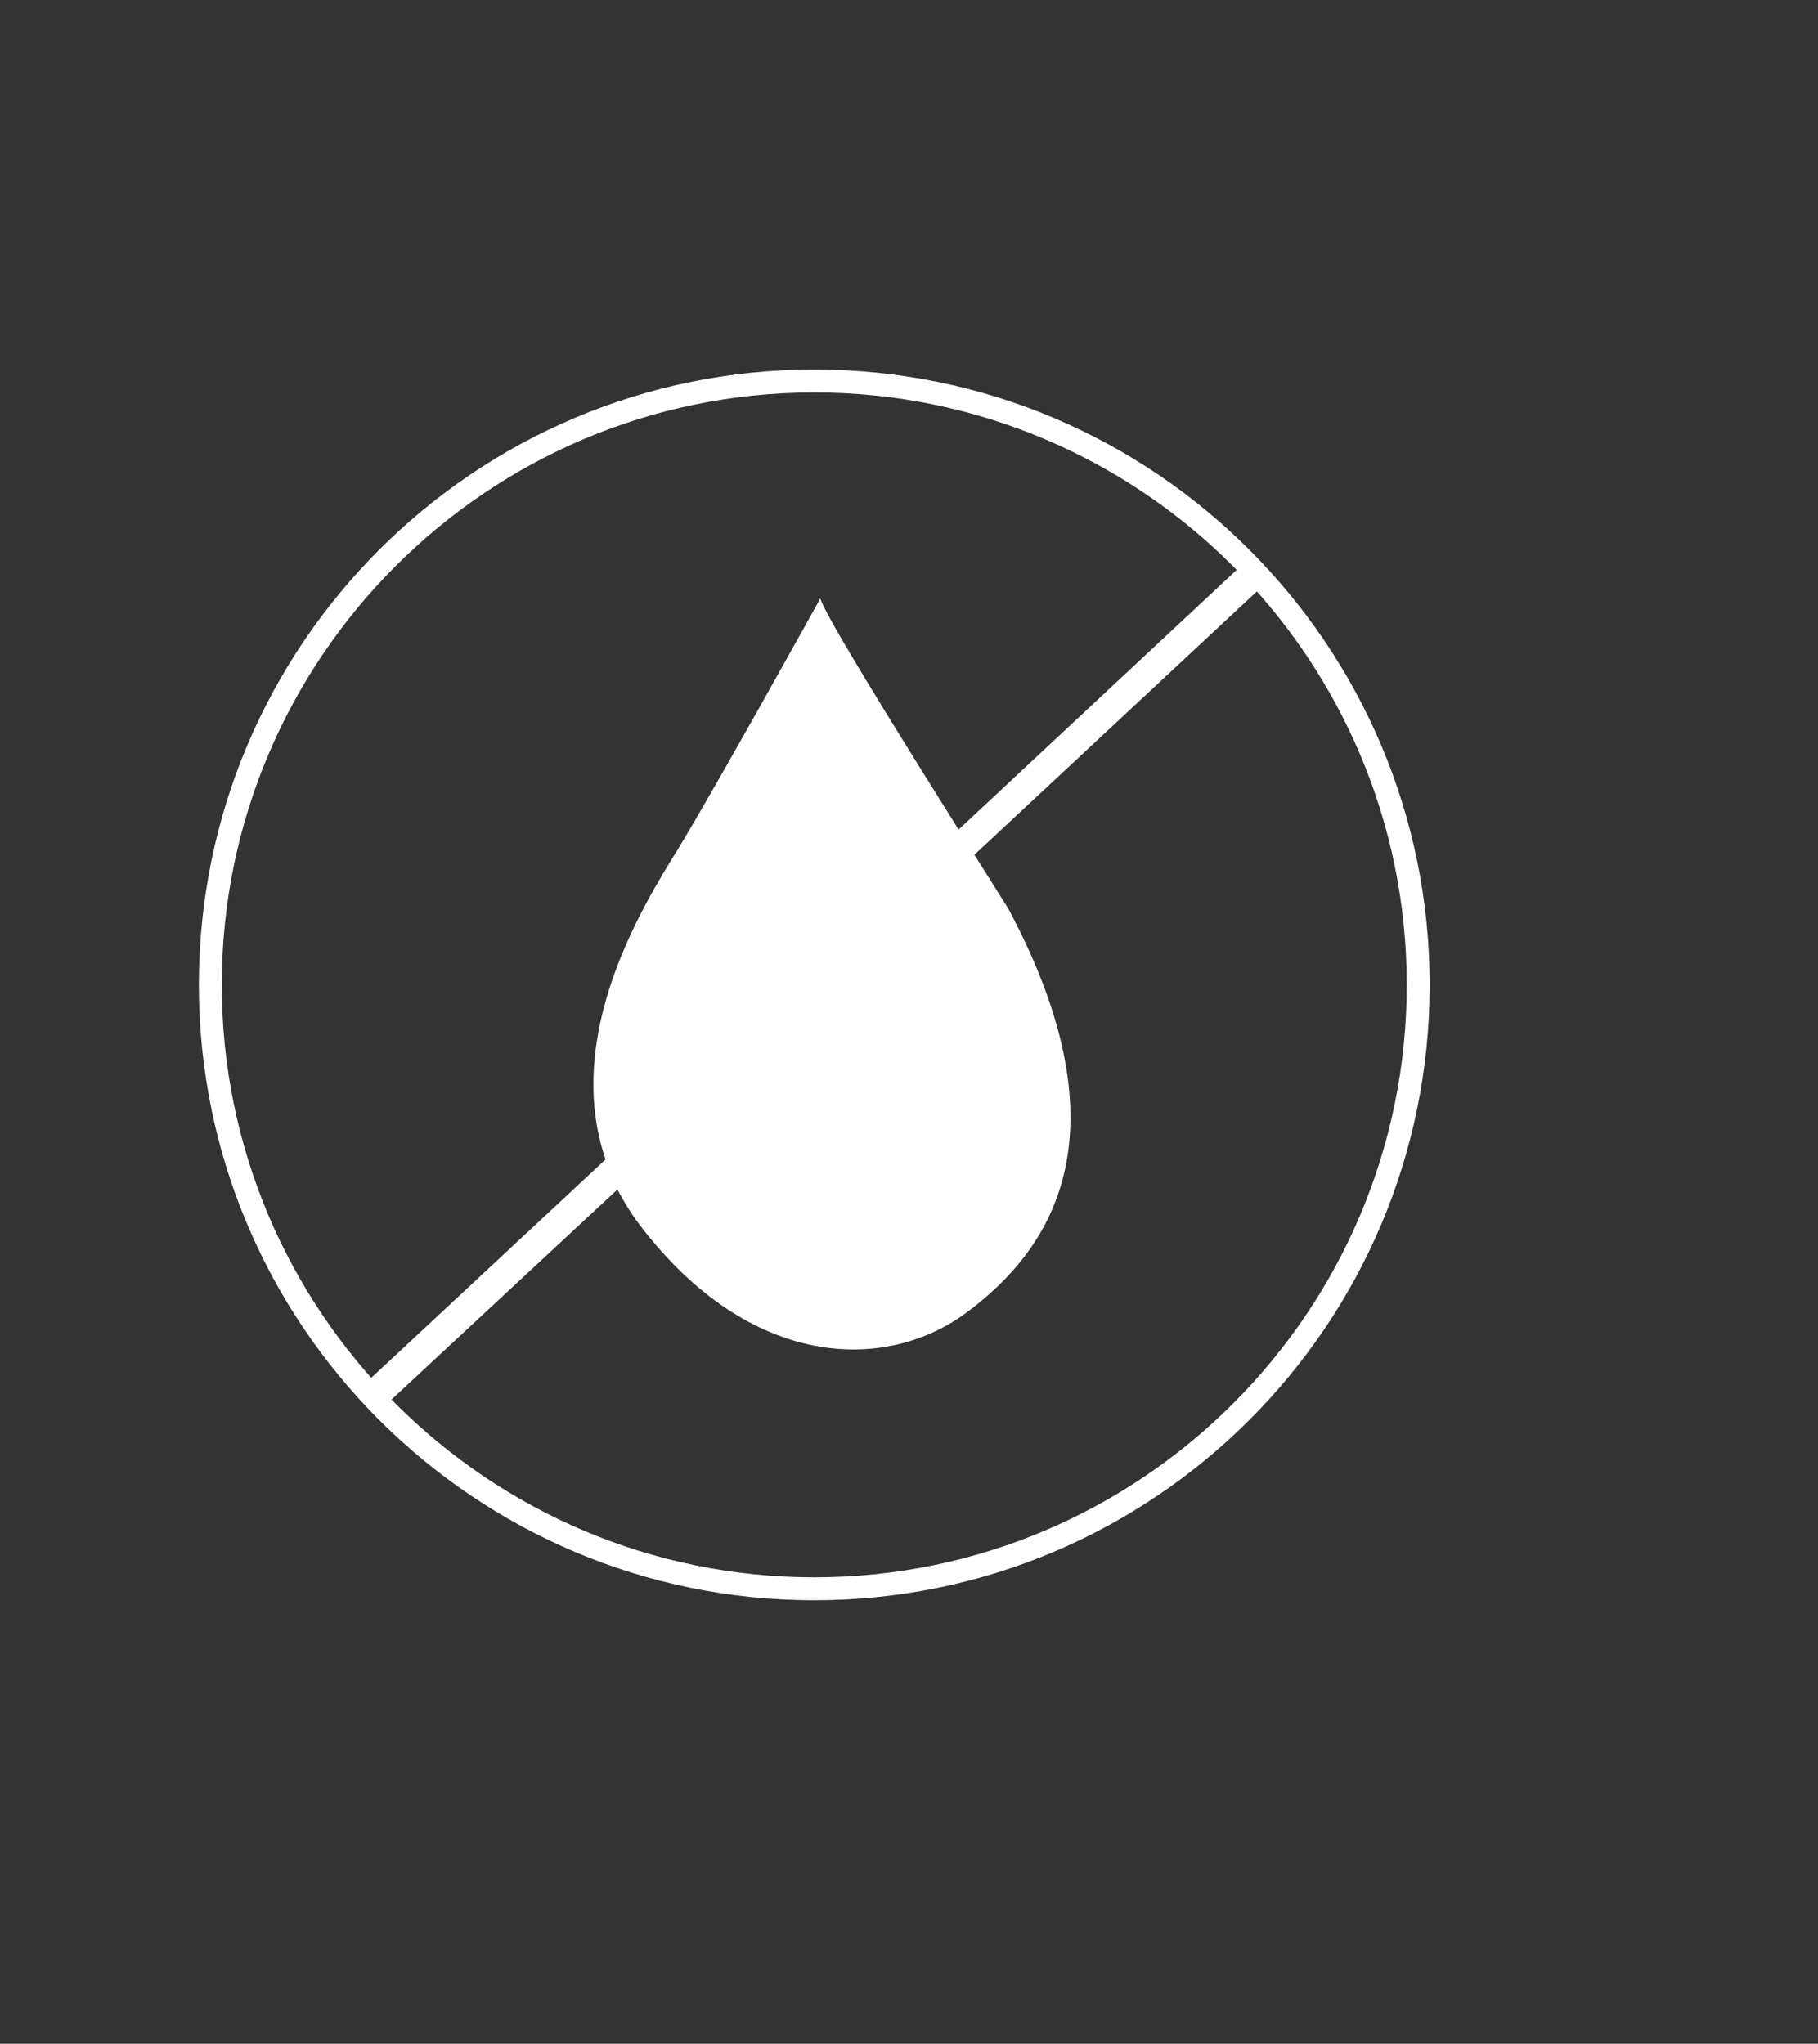 <?xml version="1.0" encoding="UTF-8"?><svg id="Layer_3" xmlns="http://www.w3.org/2000/svg" viewBox="0 0 79.35 89.21"><rect x="0" y="0" width="79.35" height="89.21" fill="#333333" stroke="none"/><defs><style>.cls-1{fill:#fff;}</style></defs><path class="cls-1" d="m16.1,60.25l.88.94,9.97-9.27c.29.56.63,1.1,1.01,1.6,4.77,6.23,10.66,6.42,14.23,3.77s7.15-7.61,1.83-17.61l-1.49-2.37,12.43-11.59-.88-.94-12.24,11.43c-2.99-4.77-5.7-9.15-6.04-10.08,0,0-4.56,8.23-6.23,10.97-1.44,2.33-5.01,8.02-3.14,13.51l-10.33,9.63Z"/><path class="cls-1" d="m35.54,17.13c14.26,0,25.86,11.6,25.86,25.86s-11.6,25.86-25.86,25.86-25.86-11.6-25.86-25.86,11.6-25.86,25.86-25.86m0-1c-14.83,0-26.86,12.03-26.86,26.86s12.03,26.86,26.86,26.86,26.86-12.03,26.86-26.86-12.03-26.86-26.86-26.86h0Z"/></svg>
